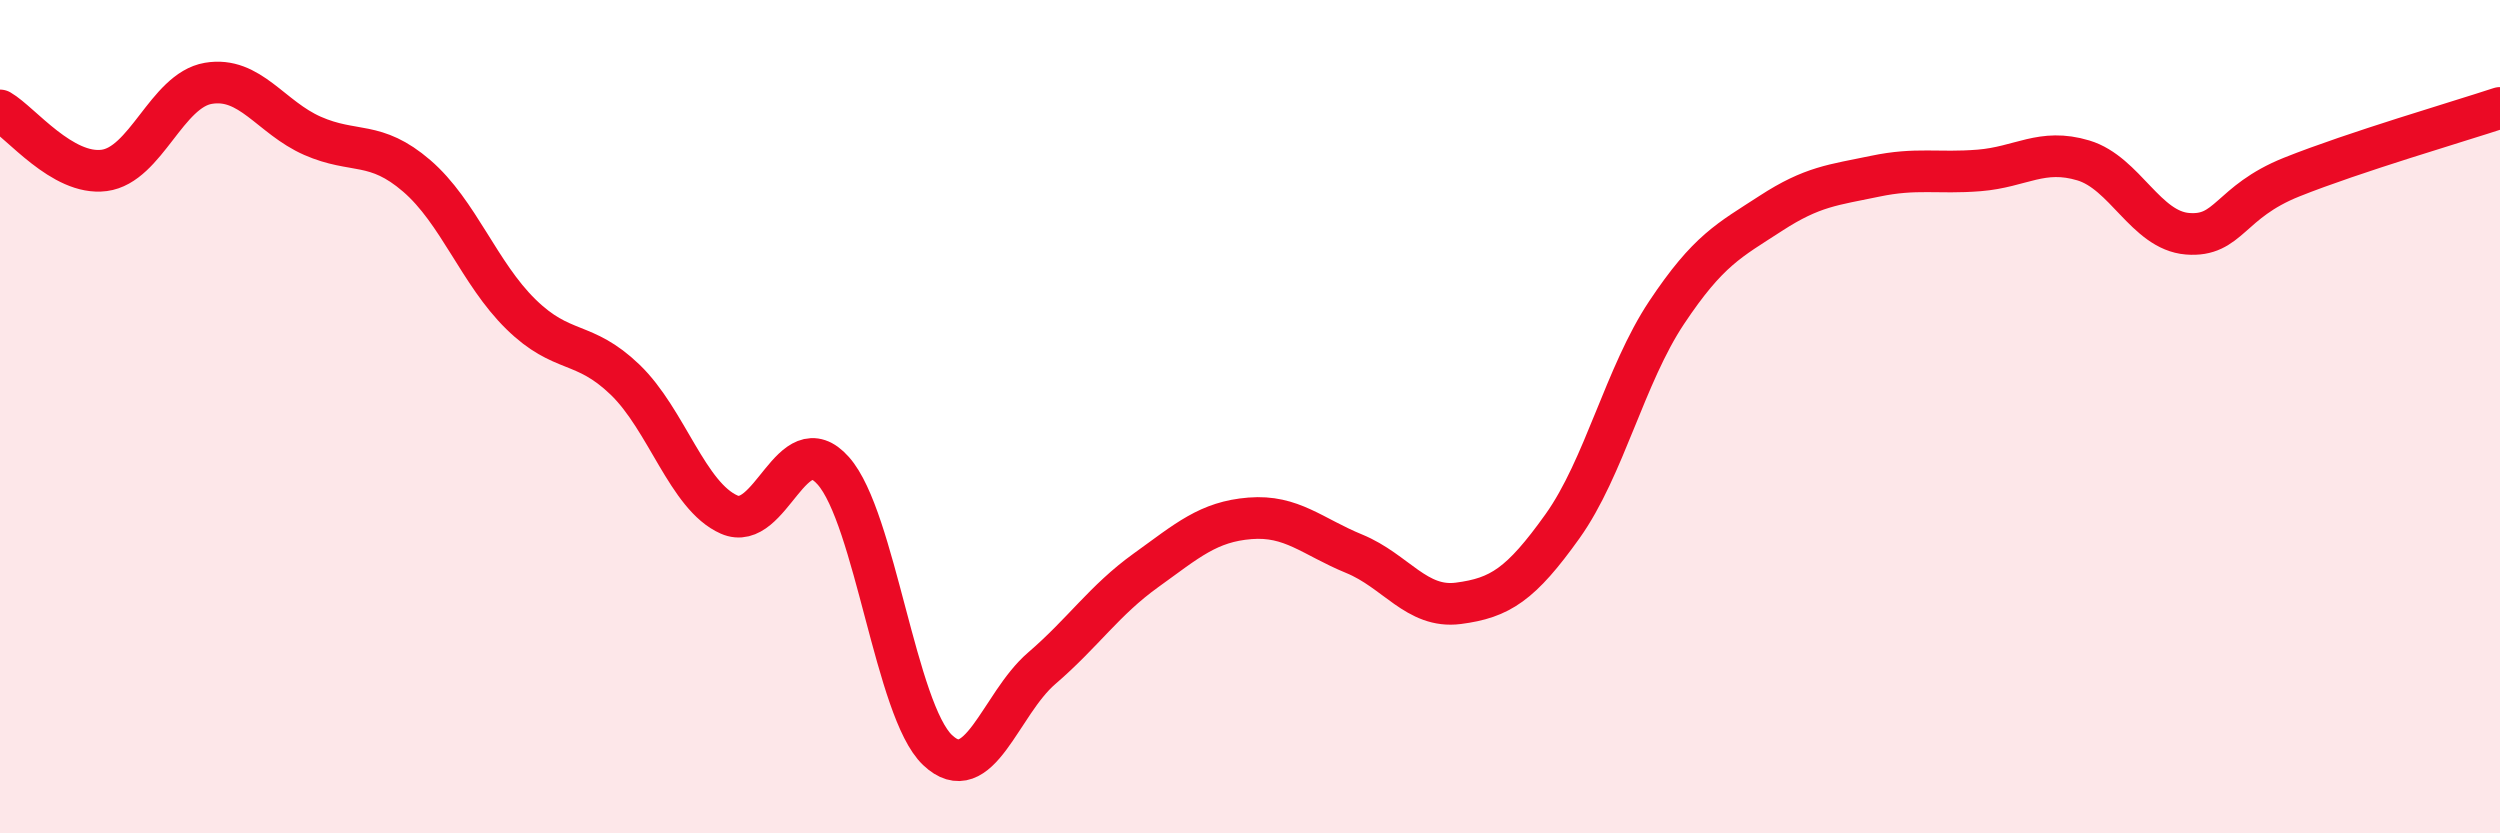 
    <svg width="60" height="20" viewBox="0 0 60 20" xmlns="http://www.w3.org/2000/svg">
      <path
        d="M 0,2.65 C 0.5,2.94 1.5,4.22 2.5,4.09 C 3.5,3.96 4,2.17 5,2 C 6,1.83 6.5,2.82 7.5,3.26 C 8.5,3.7 9,3.36 10,4.22 C 11,5.08 11.5,6.56 12.5,7.54 C 13.5,8.52 14,8.15 15,9.11 C 16,10.07 16.5,11.91 17.5,12.35 C 18.5,12.79 19,10.17 20,11.3 C 21,12.43 21.5,17.05 22.5,18 C 23.5,18.95 24,16.9 25,16.04 C 26,15.18 26.5,14.41 27.5,13.69 C 28.5,12.97 29,12.52 30,12.44 C 31,12.36 31.5,12.88 32.5,13.29 C 33.5,13.7 34,14.61 35,14.48 C 36,14.35 36.5,14.03 37.5,12.63 C 38.5,11.23 39,9 40,7.5 C 41,6 41.5,5.77 42.5,5.12 C 43.5,4.47 44,4.44 45,4.23 C 46,4.02 46.5,4.17 47.5,4.09 C 48.5,4.01 49,3.55 50,3.85 C 51,4.15 51.5,5.53 52.5,5.61 C 53.5,5.69 53.5,4.85 55,4.25 C 56.5,3.65 59,2.92 60,2.59L60 20L0 20Z"
        fill="#EB0A25"
        opacity="0.1"
        stroke-linecap="round"
        stroke-linejoin="round"
      />
      <path
        d="M 0,2.65 C 0.5,2.94 1.5,4.22 2.5,4.09 C 3.5,3.96 4,2.17 5,2 C 6,1.83 6.5,2.82 7.5,3.26 C 8.5,3.7 9,3.36 10,4.22 C 11,5.08 11.5,6.56 12.5,7.54 C 13.5,8.52 14,8.15 15,9.11 C 16,10.07 16.5,11.91 17.5,12.35 C 18.5,12.79 19,10.17 20,11.3 C 21,12.43 21.5,17.05 22.5,18 C 23.5,18.95 24,16.9 25,16.04 C 26,15.18 26.5,14.41 27.5,13.69 C 28.5,12.97 29,12.52 30,12.44 C 31,12.36 31.5,12.88 32.5,13.29 C 33.5,13.7 34,14.61 35,14.48 C 36,14.35 36.5,14.03 37.5,12.63 C 38.5,11.23 39,9 40,7.5 C 41,6 41.5,5.77 42.5,5.12 C 43.5,4.47 44,4.44 45,4.23 C 46,4.02 46.5,4.17 47.5,4.09 C 48.5,4.01 49,3.55 50,3.85 C 51,4.15 51.5,5.53 52.5,5.61 C 53.5,5.69 53.5,4.85 55,4.25 C 56.5,3.65 59,2.92 60,2.59"
        stroke="#EB0A25"
        stroke-width="1"
        fill="none"
        stroke-linecap="round"
        stroke-linejoin="round"
      />
    </svg>
  